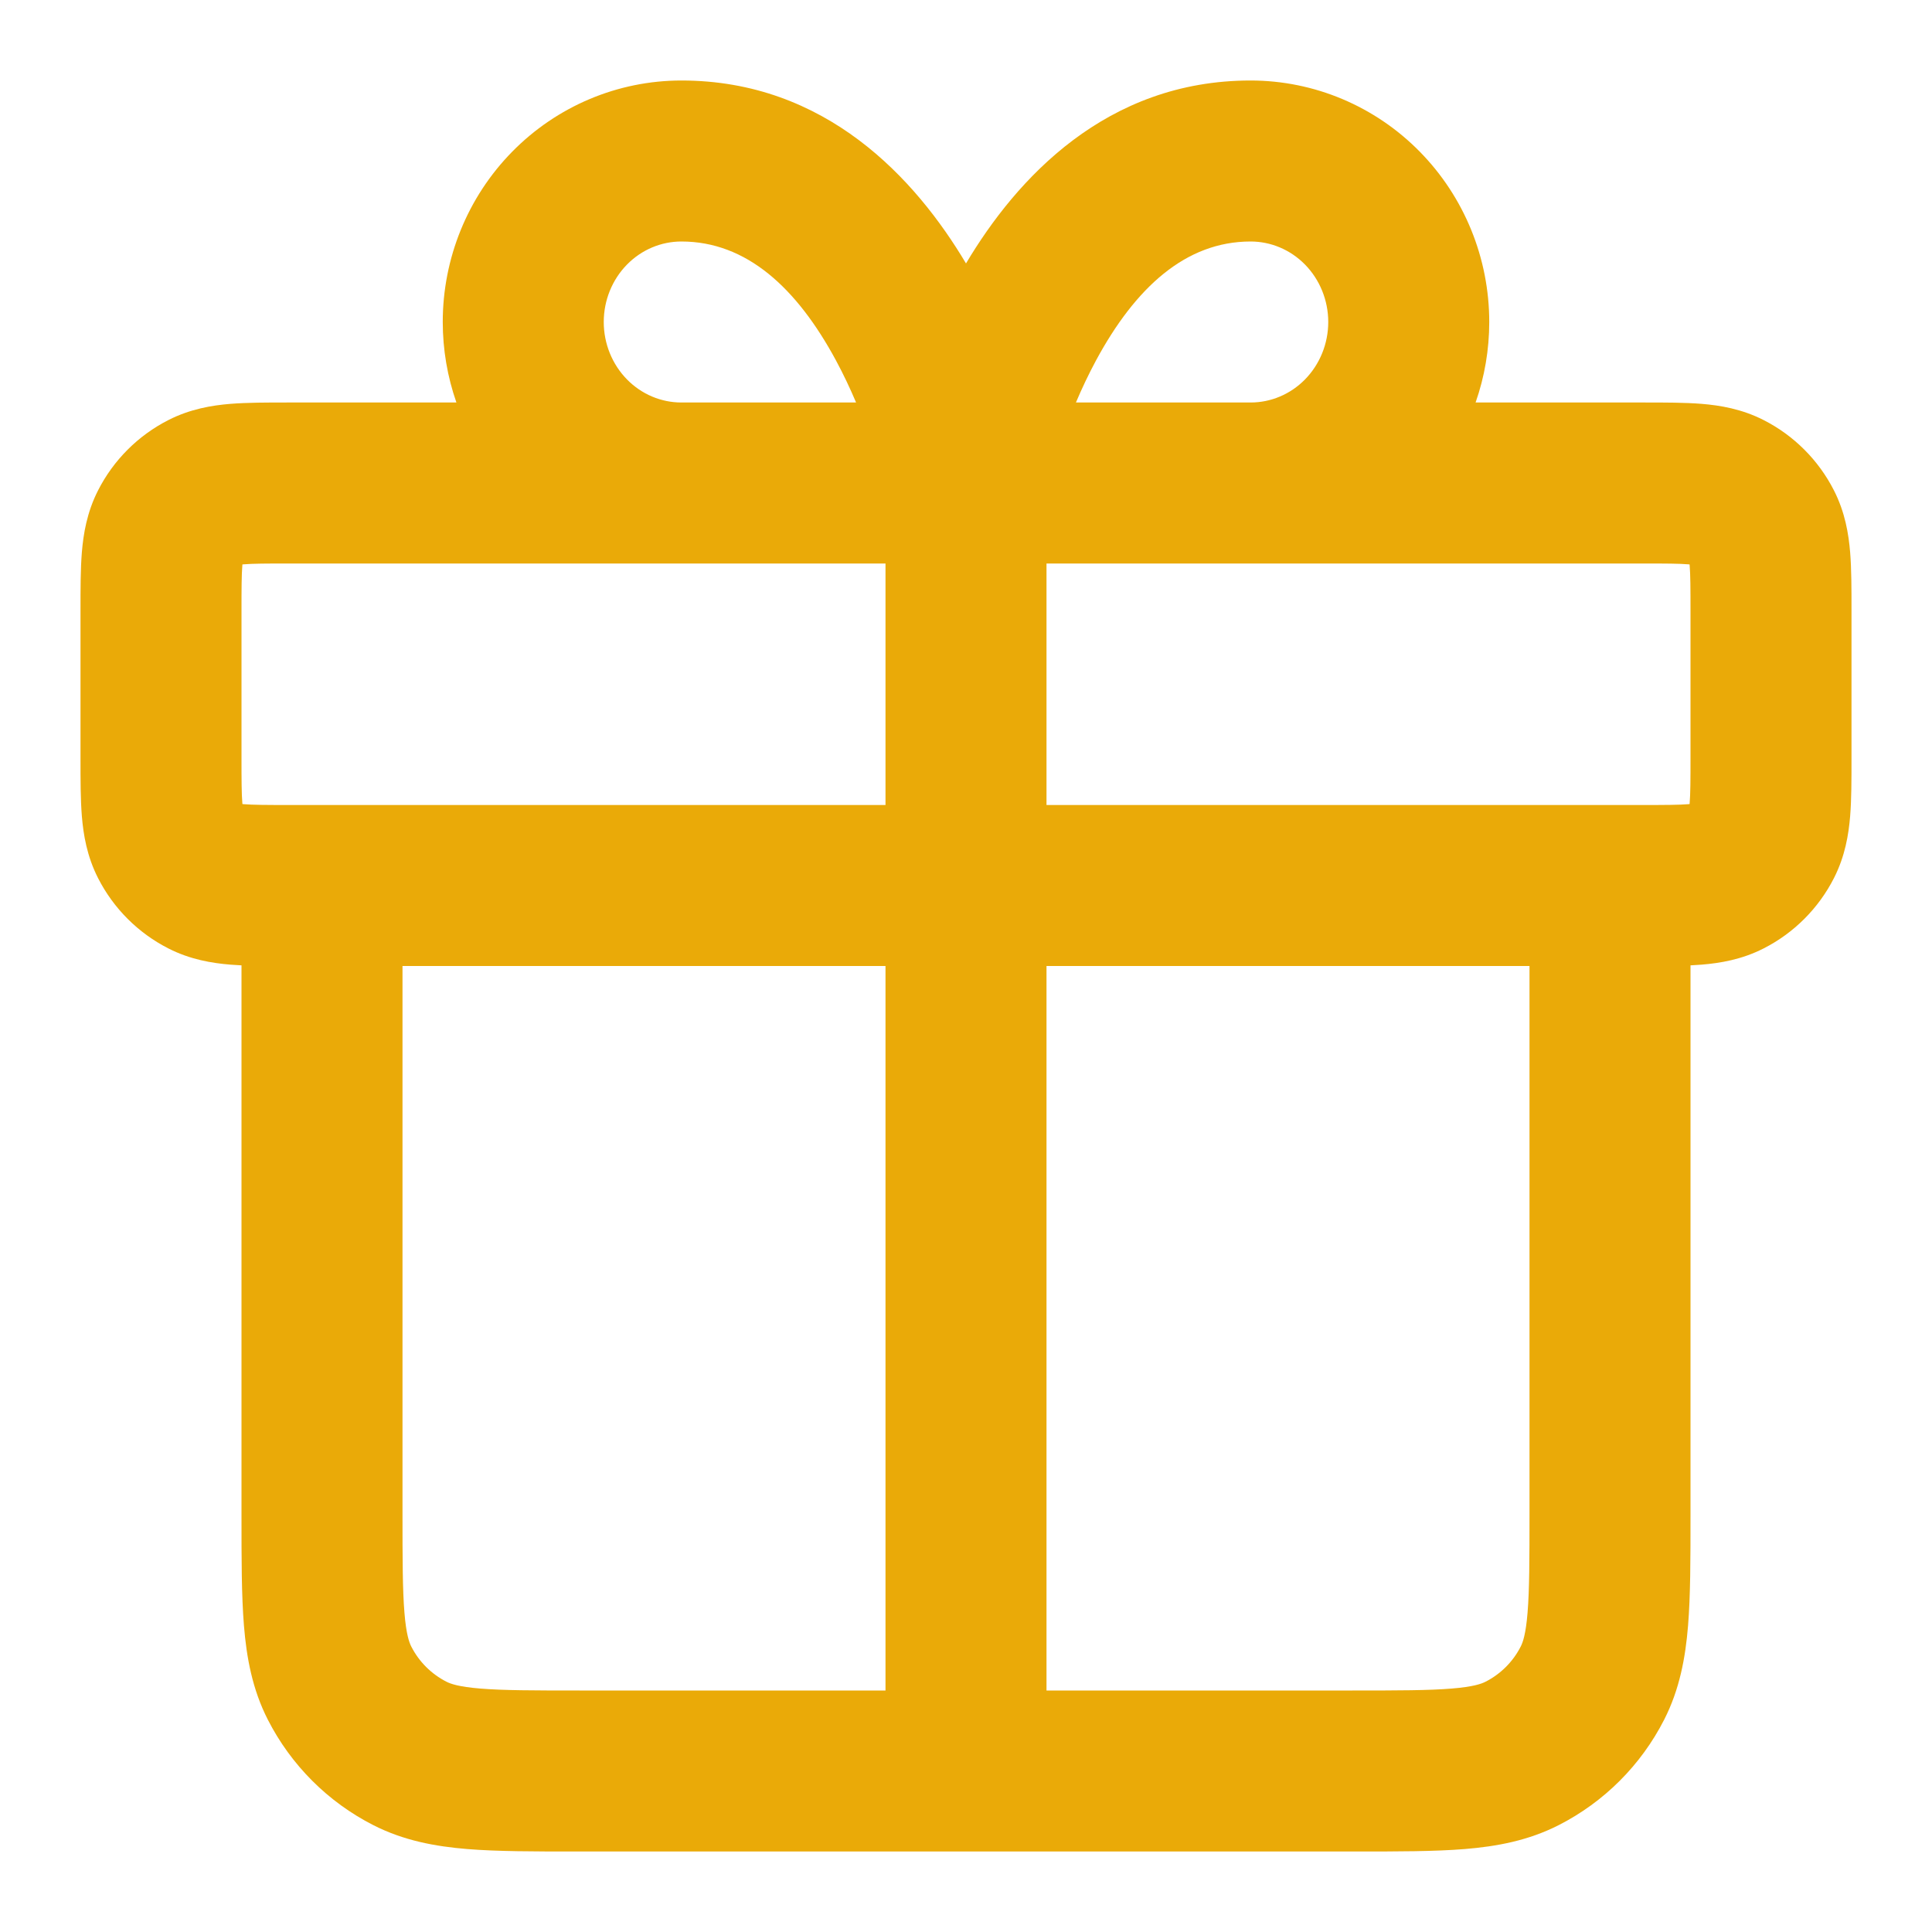 <svg width="60" height="60" viewBox="0 0 60 60" fill="none" xmlns="http://www.w3.org/2000/svg">
<path fill-rule="evenodd" clip-rule="evenodd" d="M21.161 7.5C20.536 7.5 19.928 7.752 19.472 8.216C19.015 8.682 18.75 9.323 18.75 10C18.75 10.677 19.015 11.318 19.472 11.784C19.928 12.248 20.536 12.5 21.161 12.5H26.586C26.405 12.072 26.196 11.628 25.959 11.188C24.744 8.94 23.185 7.5 21.161 7.5ZM27.5 17.5V25L9 25C8.259 25 7.853 24.998 7.562 24.974C7.55 24.973 7.539 24.972 7.529 24.971C7.528 24.961 7.527 24.95 7.526 24.938C7.502 24.647 7.5 24.241 7.5 23.5V19C7.5 18.259 7.502 17.853 7.526 17.562C7.527 17.55 7.528 17.539 7.529 17.529C7.539 17.528 7.55 17.527 7.562 17.526C7.853 17.502 8.259 17.5 9 17.5H27.5ZM14.174 12.5C13.896 11.703 13.75 10.858 13.75 10C13.75 8.025 14.52 6.123 15.905 4.713C17.291 3.301 19.181 2.5 21.161 2.5C25.648 2.5 28.431 5.546 30 8.181C31.569 5.546 34.352 2.5 38.839 2.5C40.819 2.5 42.709 3.301 44.095 4.713C45.48 6.123 46.25 8.025 46.25 10C46.25 10.858 46.105 11.703 45.826 12.5L51.08 12.5C51.711 12.5 52.325 12.5 52.846 12.542C53.417 12.589 54.091 12.699 54.77 13.045C55.711 13.524 56.476 14.289 56.955 15.23C57.301 15.909 57.411 16.583 57.458 17.154C57.5 17.675 57.5 18.289 57.5 18.92V23.58C57.5 24.211 57.5 24.825 57.458 25.346C57.411 25.917 57.301 26.591 56.955 27.27C56.476 28.211 55.711 28.976 54.77 29.455C54.091 29.801 53.417 29.911 52.846 29.958C52.734 29.967 52.619 29.974 52.5 29.98V47.096C52.5 48.414 52.5 49.551 52.424 50.488C52.343 51.476 52.165 52.459 51.683 53.405C50.964 54.816 49.816 55.964 48.405 56.682C47.459 57.164 46.476 57.343 45.488 57.424C44.551 57.5 43.414 57.5 42.096 57.5H30.003C30.002 57.5 30.001 57.5 30 57.5C29.999 57.5 29.998 57.5 29.997 57.5H17.904C16.586 57.5 15.449 57.5 14.512 57.424C13.524 57.343 12.541 57.164 11.595 56.682C10.184 55.964 9.037 54.816 8.317 53.405C7.835 52.459 7.657 51.476 7.576 50.488C7.5 49.551 7.5 48.414 7.5 47.096L7.5 29.98C7.381 29.974 7.266 29.967 7.154 29.958C6.583 29.911 5.909 29.801 5.23 29.455C4.289 28.976 3.524 28.211 3.045 27.27C2.699 26.591 2.589 25.917 2.542 25.346C2.5 24.825 2.5 24.211 2.5 23.58L2.5 19C2.5 18.973 2.5 18.947 2.5 18.92C2.5 18.289 2.5 17.675 2.542 17.154C2.589 16.583 2.699 15.909 3.045 15.23C3.524 14.289 4.289 13.524 5.23 13.045C5.909 12.699 6.583 12.589 7.154 12.542C7.675 12.5 8.289 12.5 8.92 12.5C8.947 12.5 8.973 12.5 9 12.5H14.174ZM12.5 30V47C12.5 48.441 12.502 49.372 12.56 50.08C12.615 50.76 12.71 51.011 12.773 51.135C13.012 51.605 13.395 51.988 13.865 52.227C13.989 52.291 14.24 52.385 14.92 52.44C15.628 52.498 16.559 52.5 18 52.5H27.5V30H12.5ZM32.5 30V52.5H42C43.441 52.5 44.372 52.498 45.08 52.44C45.76 52.385 46.011 52.291 46.135 52.227C46.605 51.988 46.988 51.605 47.227 51.135C47.291 51.011 47.385 50.76 47.44 50.08C47.498 49.372 47.5 48.441 47.5 47V30H32.5ZM51 25C51.741 25 52.147 24.998 52.438 24.974C52.45 24.973 52.461 24.972 52.471 24.971C52.472 24.961 52.473 24.95 52.474 24.938C52.498 24.647 52.5 24.241 52.5 23.5V19C52.5 18.259 52.498 17.853 52.474 17.562C52.473 17.55 52.472 17.539 52.471 17.529C52.461 17.528 52.45 17.527 52.438 17.526C52.147 17.502 51.741 17.5 51 17.5H32.5V25H51ZM38.839 12.5C39.464 12.5 40.072 12.248 40.528 11.784C40.985 11.318 41.25 10.677 41.25 10C41.25 9.323 40.985 8.682 40.528 8.216C40.072 7.752 39.464 7.5 38.839 7.5C36.815 7.5 35.256 8.94 34.041 11.188C33.804 11.628 33.595 12.072 33.414 12.5H38.839Z" fill="#EAAA08"/>
</svg>
